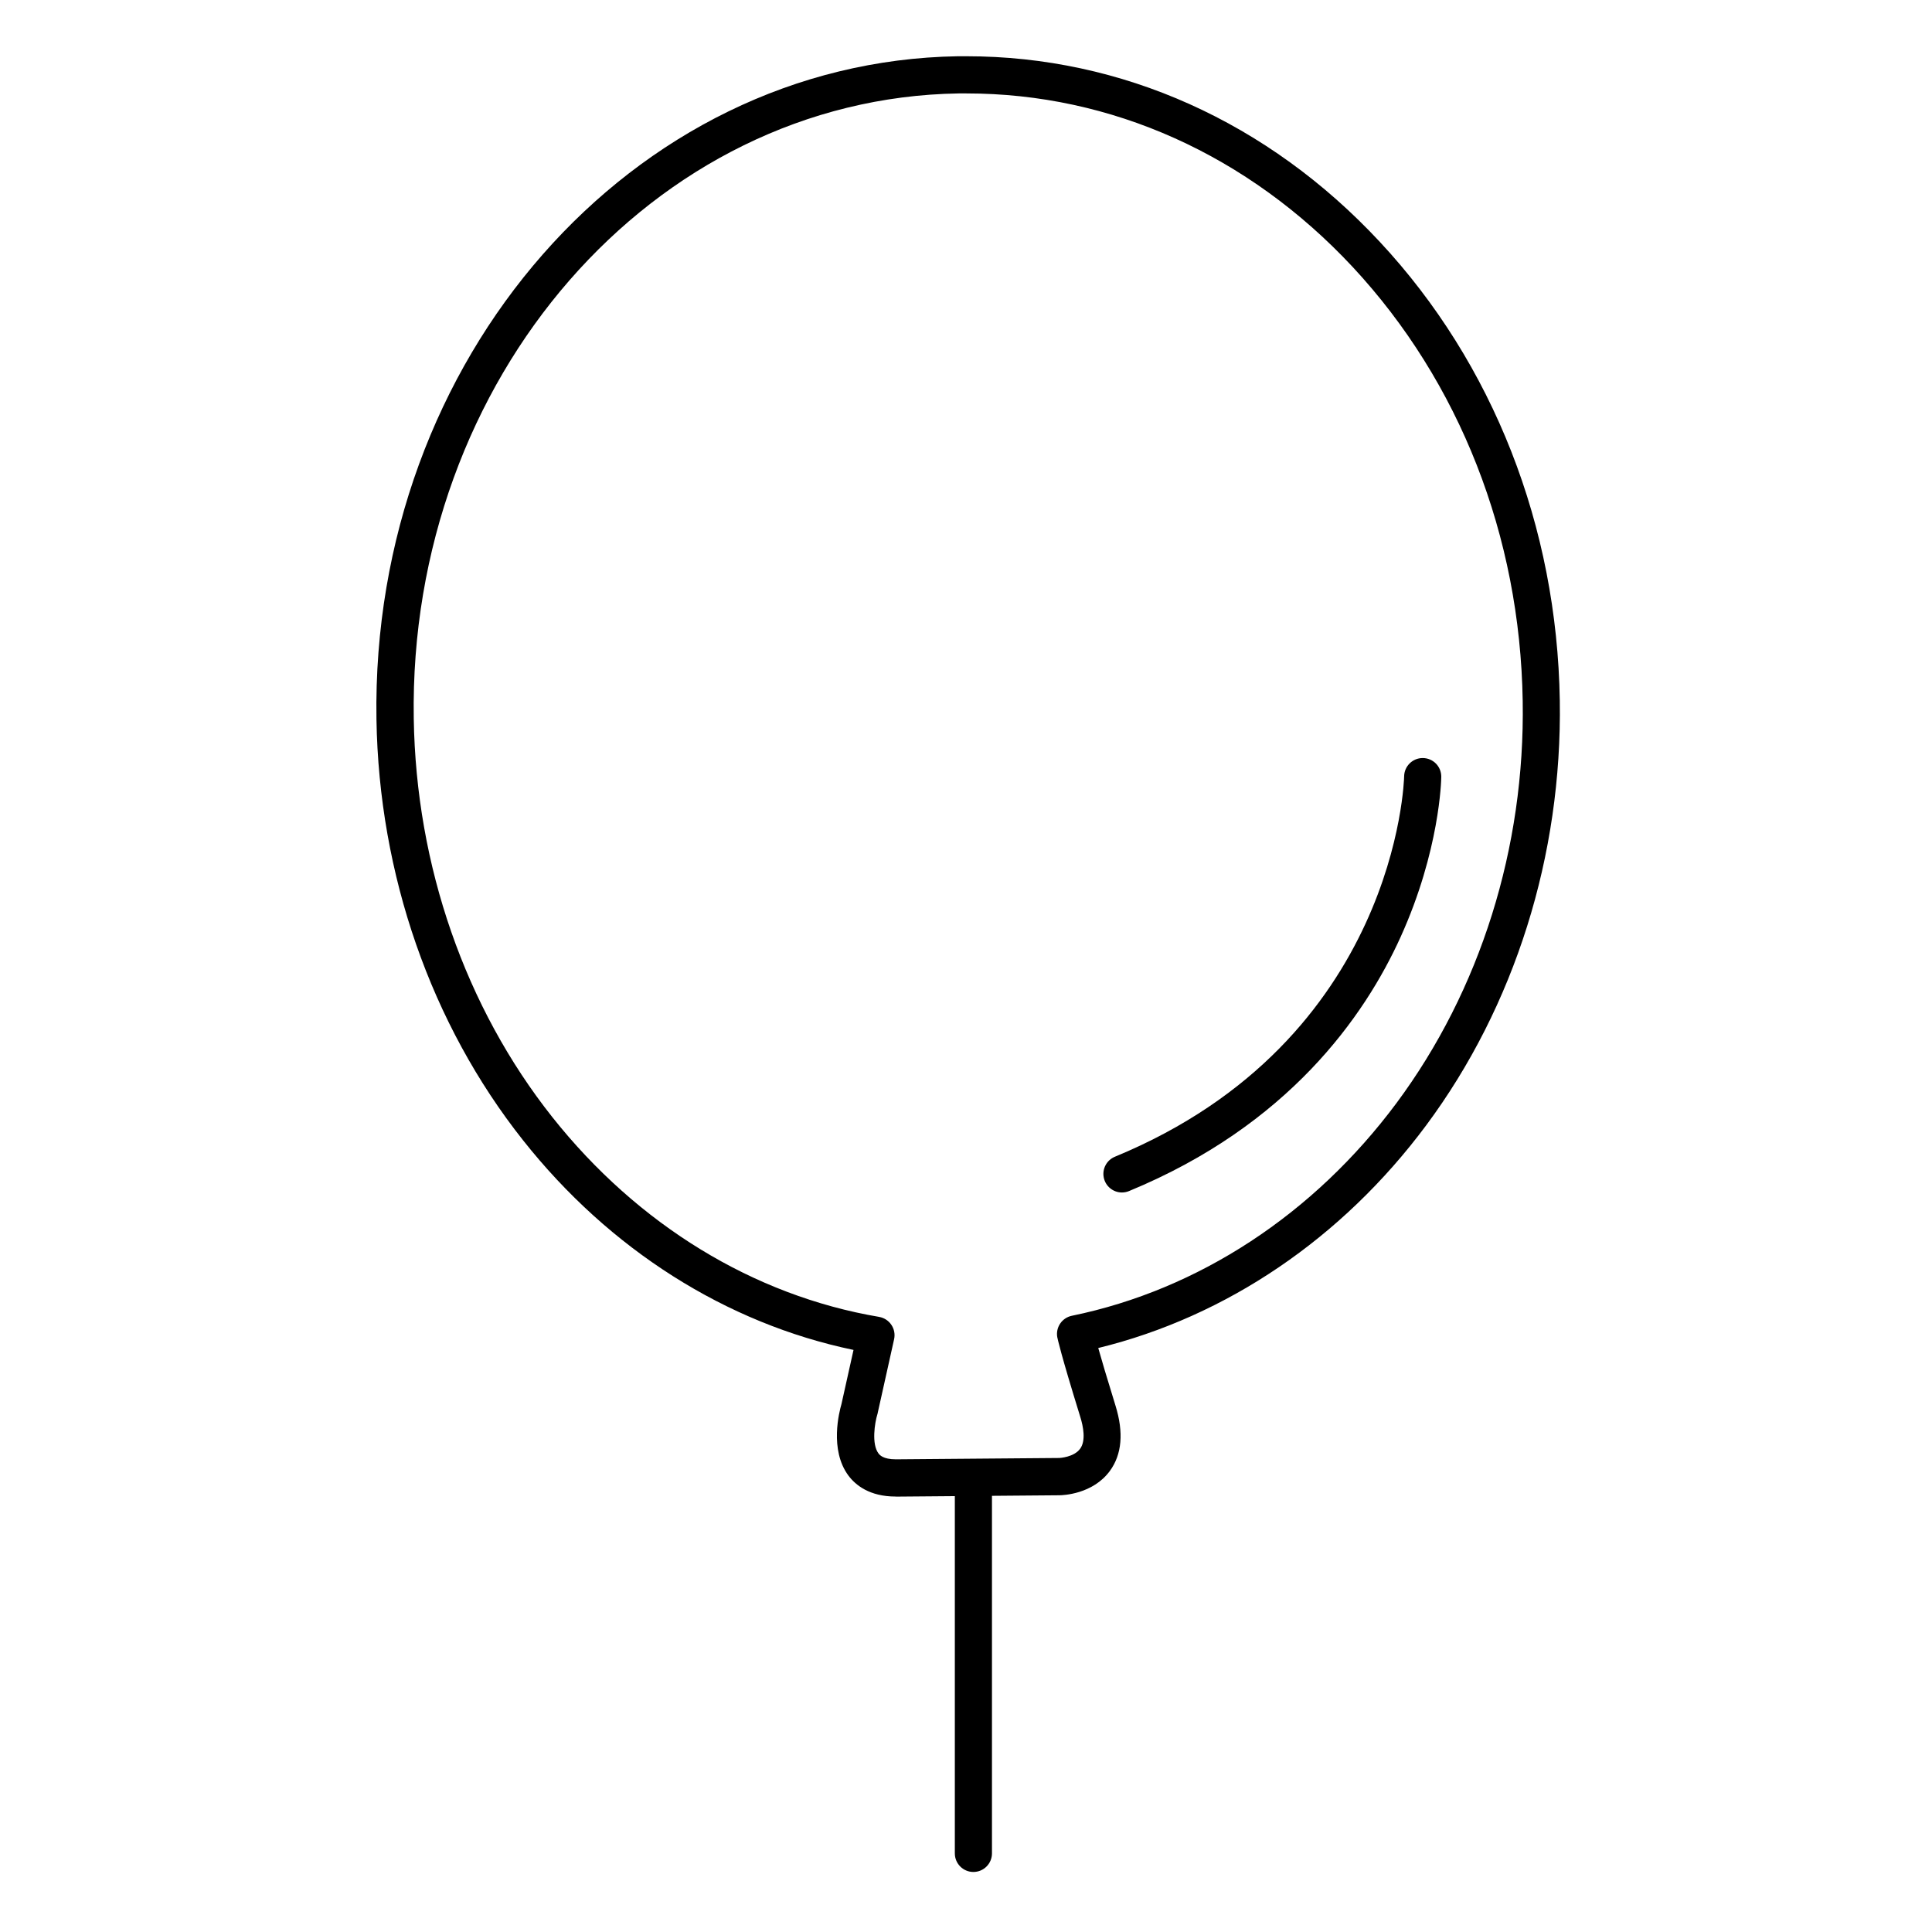 <?xml version="1.0" encoding="UTF-8"?>
<!-- Uploaded to: SVG Repo, www.svgrepo.com, Generator: SVG Repo Mixer Tools -->
<svg fill="#000000" width="800px" height="800px" version="1.1" viewBox="144 144 512 512" xmlns="http://www.w3.org/2000/svg">
 <g>
  <path d="m381.35 540.6c-6.887 0-10.629-3.019-12.527-5.578-5.047-6.82-2.402-16.953-1.832-18.902l3.199-14.375c-33.691-7.008-64.629-26.566-87.578-55.566-24.402-30.789-38.199-70.426-38.848-111.59-1.512-95.488 67.594-174.29 154.06-175.68h2.312c41.121 0 79.941 17.398 109.54 49.199 30.023 32.215 46.957 75.383 47.684 121.54 0.648 41.012-11.938 81.004-35.426 112.6-22.23 29.883-52.918 50.688-86.887 58.992 0.848 3 2.254 7.793 4.586 15.32 2.184 7.074 1.684 12.879-1.496 17.238-4.547 6.211-12.477 6.453-13.363 6.465l-43.207 0.355zm18.773-371.84h-2.094c-81.043 1.277-145.81 75.59-144.38 165.66 0.609 39.016 13.656 76.527 36.723 105.63 22.633 28.535 53.344 47.312 86.594 52.938v0.004c1.324 0.223 2.504 0.98 3.254 2.098 0.754 1.113 1.016 2.488 0.73 3.805l-4.34 19.512c0 0.137-0.059 0.266-0.098 0.402-0.707 2.293-1.566 7.871 0.277 10.332 0.297 0.395 1.191 1.594 4.606 1.594h0.129l43.207-0.355s3.879-0.168 5.531-2.469c1.523-2.125 0.848-5.797 0-8.492-5.254-16.984-5.992-20.664-6.062-21.008l-0.004 0.004c-0.488-2.637 1.223-5.18 3.848-5.719 33.594-6.887 64.148-26.941 86.031-56.355 22.207-29.875 34.105-67.719 33.457-106.58-0.699-43.73-16.727-84.566-45.047-115-27.703-29.703-63.992-46-102.36-46z"/>
  <path d="m401.96 640.09c-2.715 0-4.918-2.203-4.918-4.918v-99.387c0-2.715 2.203-4.918 4.918-4.918 2.719 0 4.922 2.203 4.922 4.918v99.387c0 1.305-0.52 2.555-1.441 3.477-0.922 0.926-2.176 1.441-3.481 1.441z"/>
  <path d="m441.33 460.02c-2.348 0-4.367-1.66-4.824-3.961-0.457-2.305 0.773-4.609 2.941-5.508 74.863-30.875 76.664-100.11 76.664-100.81 0.039-2.691 2.231-4.852 4.922-4.852h0.07c1.305 0.02 2.547 0.555 3.457 1.488 0.91 0.938 1.41 2.195 1.391 3.5 0 0.789-0.383 19.492-10.773 42.43-9.566 21.117-29.816 49.949-71.969 67.336-0.598 0.246-1.234 0.375-1.879 0.375z"/>
 </g>
</svg>